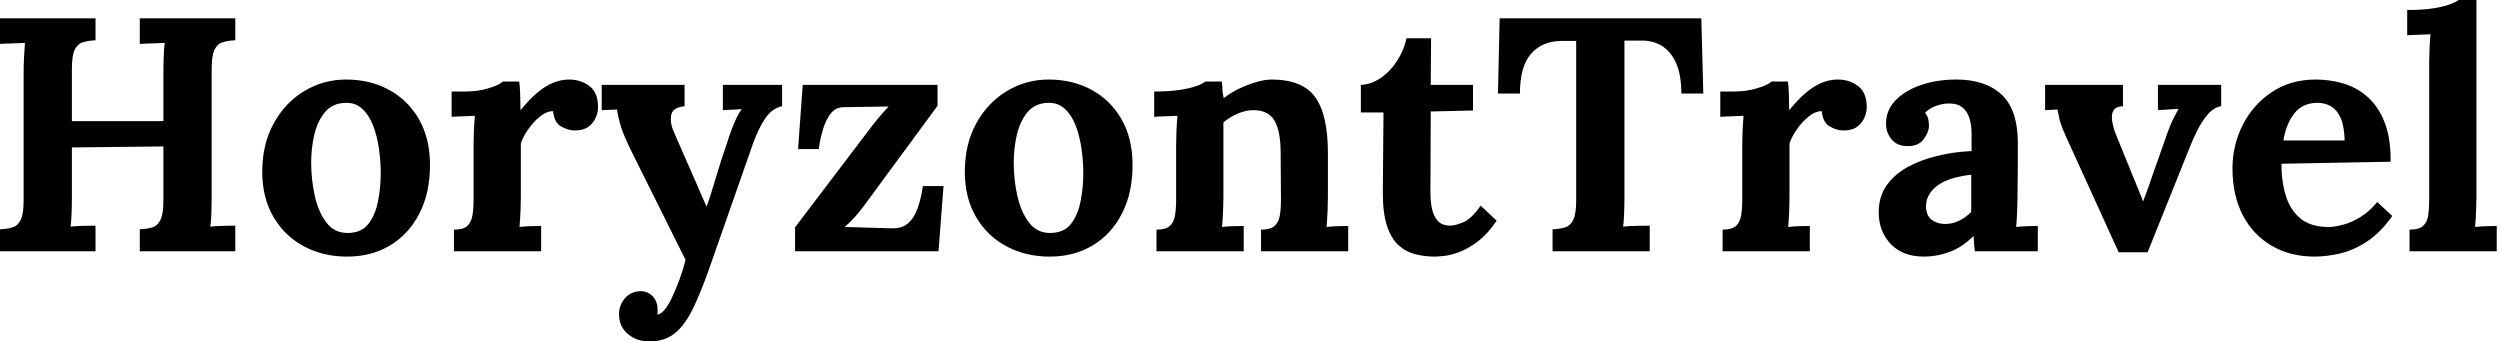 <svg baseProfile="full" height="28" version="1.1" viewBox="0 0 205 28" width="205" xmlns="http://www.w3.org/2000/svg" xmlns:ev="http://www.w3.org/2001/xml-events" xmlns:xlink="http://www.w3.org/1999/xlink"><defs /><g><path d="M1.365 20.604V18.803Q1.992 18.776 2.415 18.639Q2.838 18.503 3.07 18.012Q3.302 17.52 3.302 16.429V5.977Q3.302 5.24 3.343 4.558Q3.384 3.875 3.411 3.52Q2.975 3.548 2.32 3.561Q1.665 3.575 1.365 3.602V1.501H9.197V3.302Q8.596 3.329 8.16 3.466Q7.723 3.602 7.491 4.08Q7.259 4.558 7.259 5.676V9.934H14.764V5.977Q14.764 5.24 14.791 4.558Q14.819 3.875 14.873 3.52Q14.437 3.548 13.782 3.561Q13.127 3.575 12.827 3.602V1.501H20.659V3.302Q20.058 3.329 19.622 3.466Q19.185 3.602 18.953 4.08Q18.721 4.558 18.721 5.676V16.129Q18.721 16.865 18.694 17.548Q18.667 18.23 18.612 18.585Q19.049 18.53 19.717 18.517Q20.386 18.503 20.659 18.503V20.604H12.827V18.803Q13.454 18.776 13.877 18.639Q14.3 18.503 14.532 18.012Q14.764 17.52 14.764 16.429V12.008L7.259 12.09V16.129Q7.259 16.865 7.232 17.548Q7.205 18.23 7.15 18.585Q7.587 18.53 8.255 18.517Q8.924 18.503 9.197 18.503V20.604Z M29.828 21.041Q27.864 21.041 26.281 20.195Q24.698 19.349 23.784 17.78Q22.869 16.211 22.869 14.082Q22.869 11.817 23.811 10.111Q24.752 8.405 26.322 7.464Q27.891 6.522 29.747 6.522Q31.712 6.522 33.267 7.368Q34.823 8.214 35.723 9.784Q36.624 11.353 36.624 13.536Q36.624 15.828 35.75 17.52Q34.877 19.212 33.349 20.127Q31.821 21.041 29.828 21.041ZM29.938 19.103Q31.029 19.076 31.589 18.339Q32.148 17.602 32.366 16.483Q32.585 15.365 32.585 14.218Q32.585 13.209 32.435 12.172Q32.285 11.135 31.957 10.288Q31.63 9.442 31.07 8.924Q30.511 8.405 29.692 8.433Q28.628 8.46 28.014 9.197Q27.4 9.934 27.14 11.039Q26.881 12.144 26.881 13.345Q26.881 14.737 27.181 16.074Q27.481 17.411 28.15 18.271Q28.819 19.131 29.938 19.103Z M38.589 18.83Q39.353 18.83 39.68 18.53Q40.008 18.23 40.103 17.671Q40.199 17.111 40.199 16.402V11.817Q40.199 11.326 40.226 10.712Q40.253 10.097 40.308 9.497Q39.871 9.524 39.285 9.538Q38.698 9.552 38.398 9.579V7.505H39.489Q40.554 7.505 41.441 7.232Q42.327 6.959 42.6 6.686H43.938Q43.992 6.959 44.019 7.71Q44.047 8.46 44.047 9.033Q44.784 8.133 45.439 7.587Q46.094 7.041 46.735 6.782Q47.376 6.522 48.031 6.522Q48.986 6.522 49.696 7.055Q50.405 7.587 50.405 8.788Q50.405 9.197 50.214 9.647Q50.023 10.097 49.614 10.398Q49.205 10.698 48.495 10.698Q47.949 10.698 47.376 10.37Q46.803 10.043 46.721 9.115Q46.175 9.115 45.63 9.565Q45.084 10.016 44.661 10.63Q44.238 11.244 44.074 11.762V16.211Q44.074 16.593 44.047 17.288Q44.019 17.984 43.965 18.612Q44.402 18.558 44.934 18.544Q45.466 18.53 45.739 18.53V20.604H38.589Z M54.608 28.0Q53.571 28.0 52.848 27.386Q52.125 26.772 52.125 25.762Q52.125 25.025 52.602 24.466Q53.08 23.906 53.844 23.879Q54.444 23.852 54.867 24.275Q55.29 24.698 55.29 25.435Q55.29 25.517 55.29 25.598Q55.29 25.68 55.263 25.789Q55.318 25.789 55.4 25.762Q55.645 25.68 55.932 25.312Q56.218 24.943 56.491 24.343Q56.791 23.715 57.078 22.938Q57.365 22.16 57.583 21.314L53.271 12.663Q52.507 11.135 52.275 10.357Q52.043 9.579 51.961 8.979L50.706 9.033V6.959H57.501V8.706Q56.491 8.815 56.396 9.47Q56.3 10.125 56.628 10.834L59.302 16.947Q59.575 16.238 60.012 14.75Q60.448 13.263 61.049 11.517Q61.158 11.162 61.335 10.684Q61.513 10.207 61.731 9.729Q61.949 9.251 62.195 8.951L60.639 9.033V6.959H65.497V8.706Q64.651 8.897 64.092 9.743Q63.532 10.589 63.096 11.817L59.684 21.559Q58.92 23.77 58.238 25.203Q57.556 26.635 56.71 27.318Q55.864 28.0 54.608 28.0Z M66.561 20.604V18.639L72.838 10.37Q73.302 9.77 73.712 9.306Q74.121 8.842 74.23 8.733L70.546 8.788Q69.918 8.788 69.522 9.265Q69.127 9.743 68.881 10.507Q68.635 11.271 68.499 12.226H66.807L67.189 6.959H78.242V8.678L72.156 16.947Q71.774 17.466 71.392 17.875Q71.01 18.285 70.628 18.612L74.476 18.721Q75.349 18.749 75.854 18.285Q76.359 17.821 76.632 17.016Q76.904 16.211 77.041 15.255H78.733L78.324 20.604Z M87.439 21.041Q85.474 21.041 83.891 20.195Q82.308 19.349 81.394 17.78Q80.48 16.211 80.48 14.082Q80.48 11.817 81.421 10.111Q82.363 8.405 83.932 7.464Q85.501 6.522 87.357 6.522Q89.322 6.522 90.877 7.368Q92.433 8.214 93.333 9.784Q94.234 11.353 94.234 13.536Q94.234 15.828 93.361 17.52Q92.487 19.212 90.959 20.127Q89.431 21.041 87.439 21.041ZM87.548 19.103Q88.639 19.076 89.199 18.339Q89.758 17.602 89.977 16.483Q90.195 15.365 90.195 14.218Q90.195 13.209 90.045 12.172Q89.895 11.135 89.567 10.288Q89.24 9.442 88.68 8.924Q88.121 8.405 87.302 8.433Q86.238 8.46 85.624 9.197Q85.01 9.934 84.75 11.039Q84.491 12.144 84.491 13.345Q84.491 14.737 84.791 16.074Q85.092 17.411 85.76 18.271Q86.429 19.131 87.548 19.103Z M96.199 20.604V18.83Q96.963 18.83 97.29 18.53Q97.618 18.23 97.713 17.671Q97.809 17.111 97.809 16.402V11.817Q97.809 11.326 97.836 10.712Q97.864 10.097 97.918 9.497Q97.481 9.524 96.895 9.538Q96.308 9.552 96.008 9.579V7.505Q97.263 7.505 98.136 7.368Q99.01 7.232 99.515 7.041Q100.019 6.85 100.211 6.686H101.548Q101.602 7.041 101.602 7.205Q101.602 7.368 101.616 7.519Q101.63 7.669 101.712 8.051Q102.257 7.614 102.967 7.273Q103.676 6.932 104.386 6.727Q105.096 6.522 105.641 6.522Q108.152 6.522 109.203 7.955Q110.253 9.388 110.253 12.554V16.211Q110.253 16.593 110.226 17.288Q110.199 17.984 110.144 18.612Q110.608 18.558 111.127 18.544Q111.645 18.53 111.918 18.53V20.604H104.768V18.83Q105.532 18.83 105.873 18.53Q106.214 18.23 106.31 17.671Q106.405 17.111 106.405 16.402L106.378 12.526Q106.378 10.752 105.873 9.893Q105.368 9.033 104.168 9.033Q103.485 9.033 102.817 9.333Q102.148 9.634 101.684 10.043Q101.684 10.425 101.684 10.821Q101.684 11.216 101.684 11.598V16.211Q101.684 16.593 101.657 17.288Q101.63 17.984 101.575 18.612Q102.012 18.558 102.544 18.544Q103.076 18.53 103.349 18.53V20.604Z M119.014 21.041Q118.195 21.041 117.431 20.85Q116.667 20.659 116.066 20.127Q115.466 19.595 115.111 18.558Q114.756 17.52 114.756 15.801L114.811 9.224H112.955V6.959Q113.801 6.932 114.593 6.386Q115.384 5.84 115.943 4.967Q116.503 4.094 116.694 3.138H118.713L118.686 6.959H122.152V9.06L118.686 9.142L118.659 15.856Q118.659 16.483 118.782 17.097Q118.904 17.712 119.259 18.107Q119.614 18.503 120.296 18.503Q120.678 18.503 121.347 18.23Q122.016 17.957 122.78 16.865L124.09 18.094Q123.353 19.185 122.561 19.786Q121.77 20.386 121.047 20.659Q120.324 20.932 119.778 20.986Q119.232 21.041 119.014 21.041Z M139.236 7.669Q139.236 6.195 138.827 5.226Q138.417 4.257 137.667 3.78Q136.916 3.302 135.879 3.329H134.569V16.129Q134.569 16.865 134.542 17.548Q134.515 18.23 134.46 18.585Q134.924 18.53 135.647 18.517Q136.37 18.503 136.643 18.503V20.604H128.674V18.803Q129.302 18.776 129.725 18.639Q130.148 18.503 130.38 18.012Q130.612 17.52 130.612 16.429V3.357H129.357Q127.801 3.384 126.901 4.421Q126.0 5.458 126.0 7.669H124.199L124.335 1.501H140.873L141.037 7.669Z M142.62 18.83Q143.384 18.83 143.712 18.53Q144.039 18.23 144.135 17.671Q144.23 17.111 144.23 16.402V11.817Q144.23 11.326 144.257 10.712Q144.285 10.097 144.339 9.497Q143.903 9.524 143.316 9.538Q142.729 9.552 142.429 9.579V7.505H143.52Q144.585 7.505 145.472 7.232Q146.359 6.959 146.632 6.686H147.969Q148.023 6.959 148.051 7.71Q148.078 8.46 148.078 9.033Q148.815 8.133 149.47 7.587Q150.125 7.041 150.766 6.782Q151.407 6.522 152.062 6.522Q153.018 6.522 153.727 7.055Q154.437 7.587 154.437 8.788Q154.437 9.197 154.246 9.647Q154.055 10.097 153.645 10.398Q153.236 10.698 152.526 10.698Q151.981 10.698 151.407 10.37Q150.834 10.043 150.752 9.115Q150.207 9.115 149.661 9.565Q149.115 10.016 148.692 10.63Q148.269 11.244 148.105 11.762V16.211Q148.105 16.593 148.078 17.288Q148.051 17.984 147.996 18.612Q148.433 18.558 148.965 18.544Q149.497 18.53 149.77 18.53V20.604H142.62Z M163.306 20.604Q163.251 20.222 163.238 19.963Q163.224 19.704 163.197 19.349Q162.269 20.277 161.232 20.659Q160.195 21.041 159.131 21.041Q157.384 21.041 156.402 20.004Q155.419 18.967 155.419 17.411Q155.419 16.101 156.088 15.173Q156.756 14.246 157.862 13.659Q158.967 13.072 160.318 12.758Q161.669 12.444 163.033 12.39V10.971Q163.033 10.261 162.856 9.688Q162.678 9.115 162.255 8.788Q161.832 8.46 161.068 8.487Q160.55 8.515 160.058 8.706Q159.567 8.897 159.212 9.251Q159.431 9.497 159.485 9.784Q159.54 10.07 159.54 10.288Q159.54 10.834 159.103 11.421Q158.667 12.008 157.712 11.981Q156.893 11.953 156.456 11.407Q156.019 10.862 156.019 10.125Q156.019 9.033 156.797 8.228Q157.575 7.423 158.885 6.973Q160.195 6.522 161.778 6.522Q164.179 6.522 165.503 7.764Q166.827 9.006 166.827 11.735Q166.827 12.663 166.827 13.318Q166.827 13.973 166.813 14.628Q166.799 15.283 166.799 16.211Q166.799 16.593 166.772 17.288Q166.745 17.984 166.69 18.612Q167.154 18.558 167.673 18.544Q168.191 18.53 168.464 18.53V20.604ZM163.006 14.327Q162.242 14.409 161.559 14.6Q160.877 14.791 160.372 15.119Q159.867 15.446 159.581 15.91Q159.294 16.374 159.294 16.947Q159.322 17.712 159.786 18.039Q160.25 18.366 160.85 18.366Q161.478 18.366 162.023 18.094Q162.569 17.821 163.006 17.384Q163.006 17.111 163.006 16.852Q163.006 16.593 163.006 16.32Q163.006 15.828 163.006 15.324Q163.006 14.819 163.006 14.327Z M175.096 20.686 170.784 11.216Q170.483 10.534 170.361 10.179Q170.238 9.825 170.197 9.565Q170.156 9.306 170.074 8.979L169.064 9.033V6.959H175.45V8.706Q174.877 8.733 174.686 9.033Q174.495 9.333 174.55 9.811Q174.604 10.288 174.795 10.834L176.214 14.327Q176.433 14.846 176.651 15.392Q176.869 15.938 177.088 16.483H177.115Q177.333 15.91 177.538 15.337Q177.743 14.764 177.934 14.191L179.107 10.862Q179.353 10.179 179.558 9.77Q179.762 9.361 180.008 8.924L178.316 9.033V6.959H183.501V8.706Q182.873 8.815 182.382 9.402Q181.891 9.988 181.536 10.712Q181.181 11.435 180.963 11.981L177.47 20.686Z M191.17 21.041Q189.177 21.041 187.649 20.154Q186.121 19.267 185.275 17.643Q184.429 16.019 184.429 13.809Q184.429 11.899 185.275 10.234Q186.121 8.569 187.663 7.546Q189.205 6.522 191.251 6.522Q192.398 6.522 193.489 6.836Q194.581 7.15 195.468 7.914Q196.355 8.678 196.887 9.988Q197.419 11.298 197.392 13.263L188.441 13.427Q188.441 14.901 188.809 16.074Q189.177 17.248 190.023 17.93Q190.869 18.612 192.288 18.612Q192.834 18.612 193.53 18.421Q194.226 18.23 194.949 17.78Q195.673 17.329 196.3 16.565L197.528 17.712Q196.546 19.103 195.427 19.827Q194.308 20.55 193.203 20.795Q192.097 21.041 191.17 21.041ZM188.604 11.517H193.626Q193.598 10.37 193.312 9.702Q193.025 9.033 192.534 8.733Q192.043 8.433 191.388 8.433Q190.187 8.433 189.505 9.292Q188.823 10.152 188.604 11.517Z M198.947 18.83Q199.712 18.83 200.053 18.53Q200.394 18.23 200.476 17.671Q200.558 17.111 200.558 16.402V5.185Q200.558 4.694 200.585 4.053Q200.612 3.411 200.667 2.811Q200.23 2.838 199.643 2.852Q199.057 2.865 198.756 2.893V0.819Q200.039 0.819 200.899 0.682Q201.758 0.546 202.263 0.355Q202.768 0.164 202.959 0.0H204.433V16.211Q204.433 16.593 204.405 17.288Q204.378 17.984 204.324 18.612Q204.788 18.558 205.306 18.544Q205.825 18.53 206.097 18.53V20.604H198.947Z " fill="rgb(0,0,0)" transform="translate(-1.365, 0)" /></g></svg>